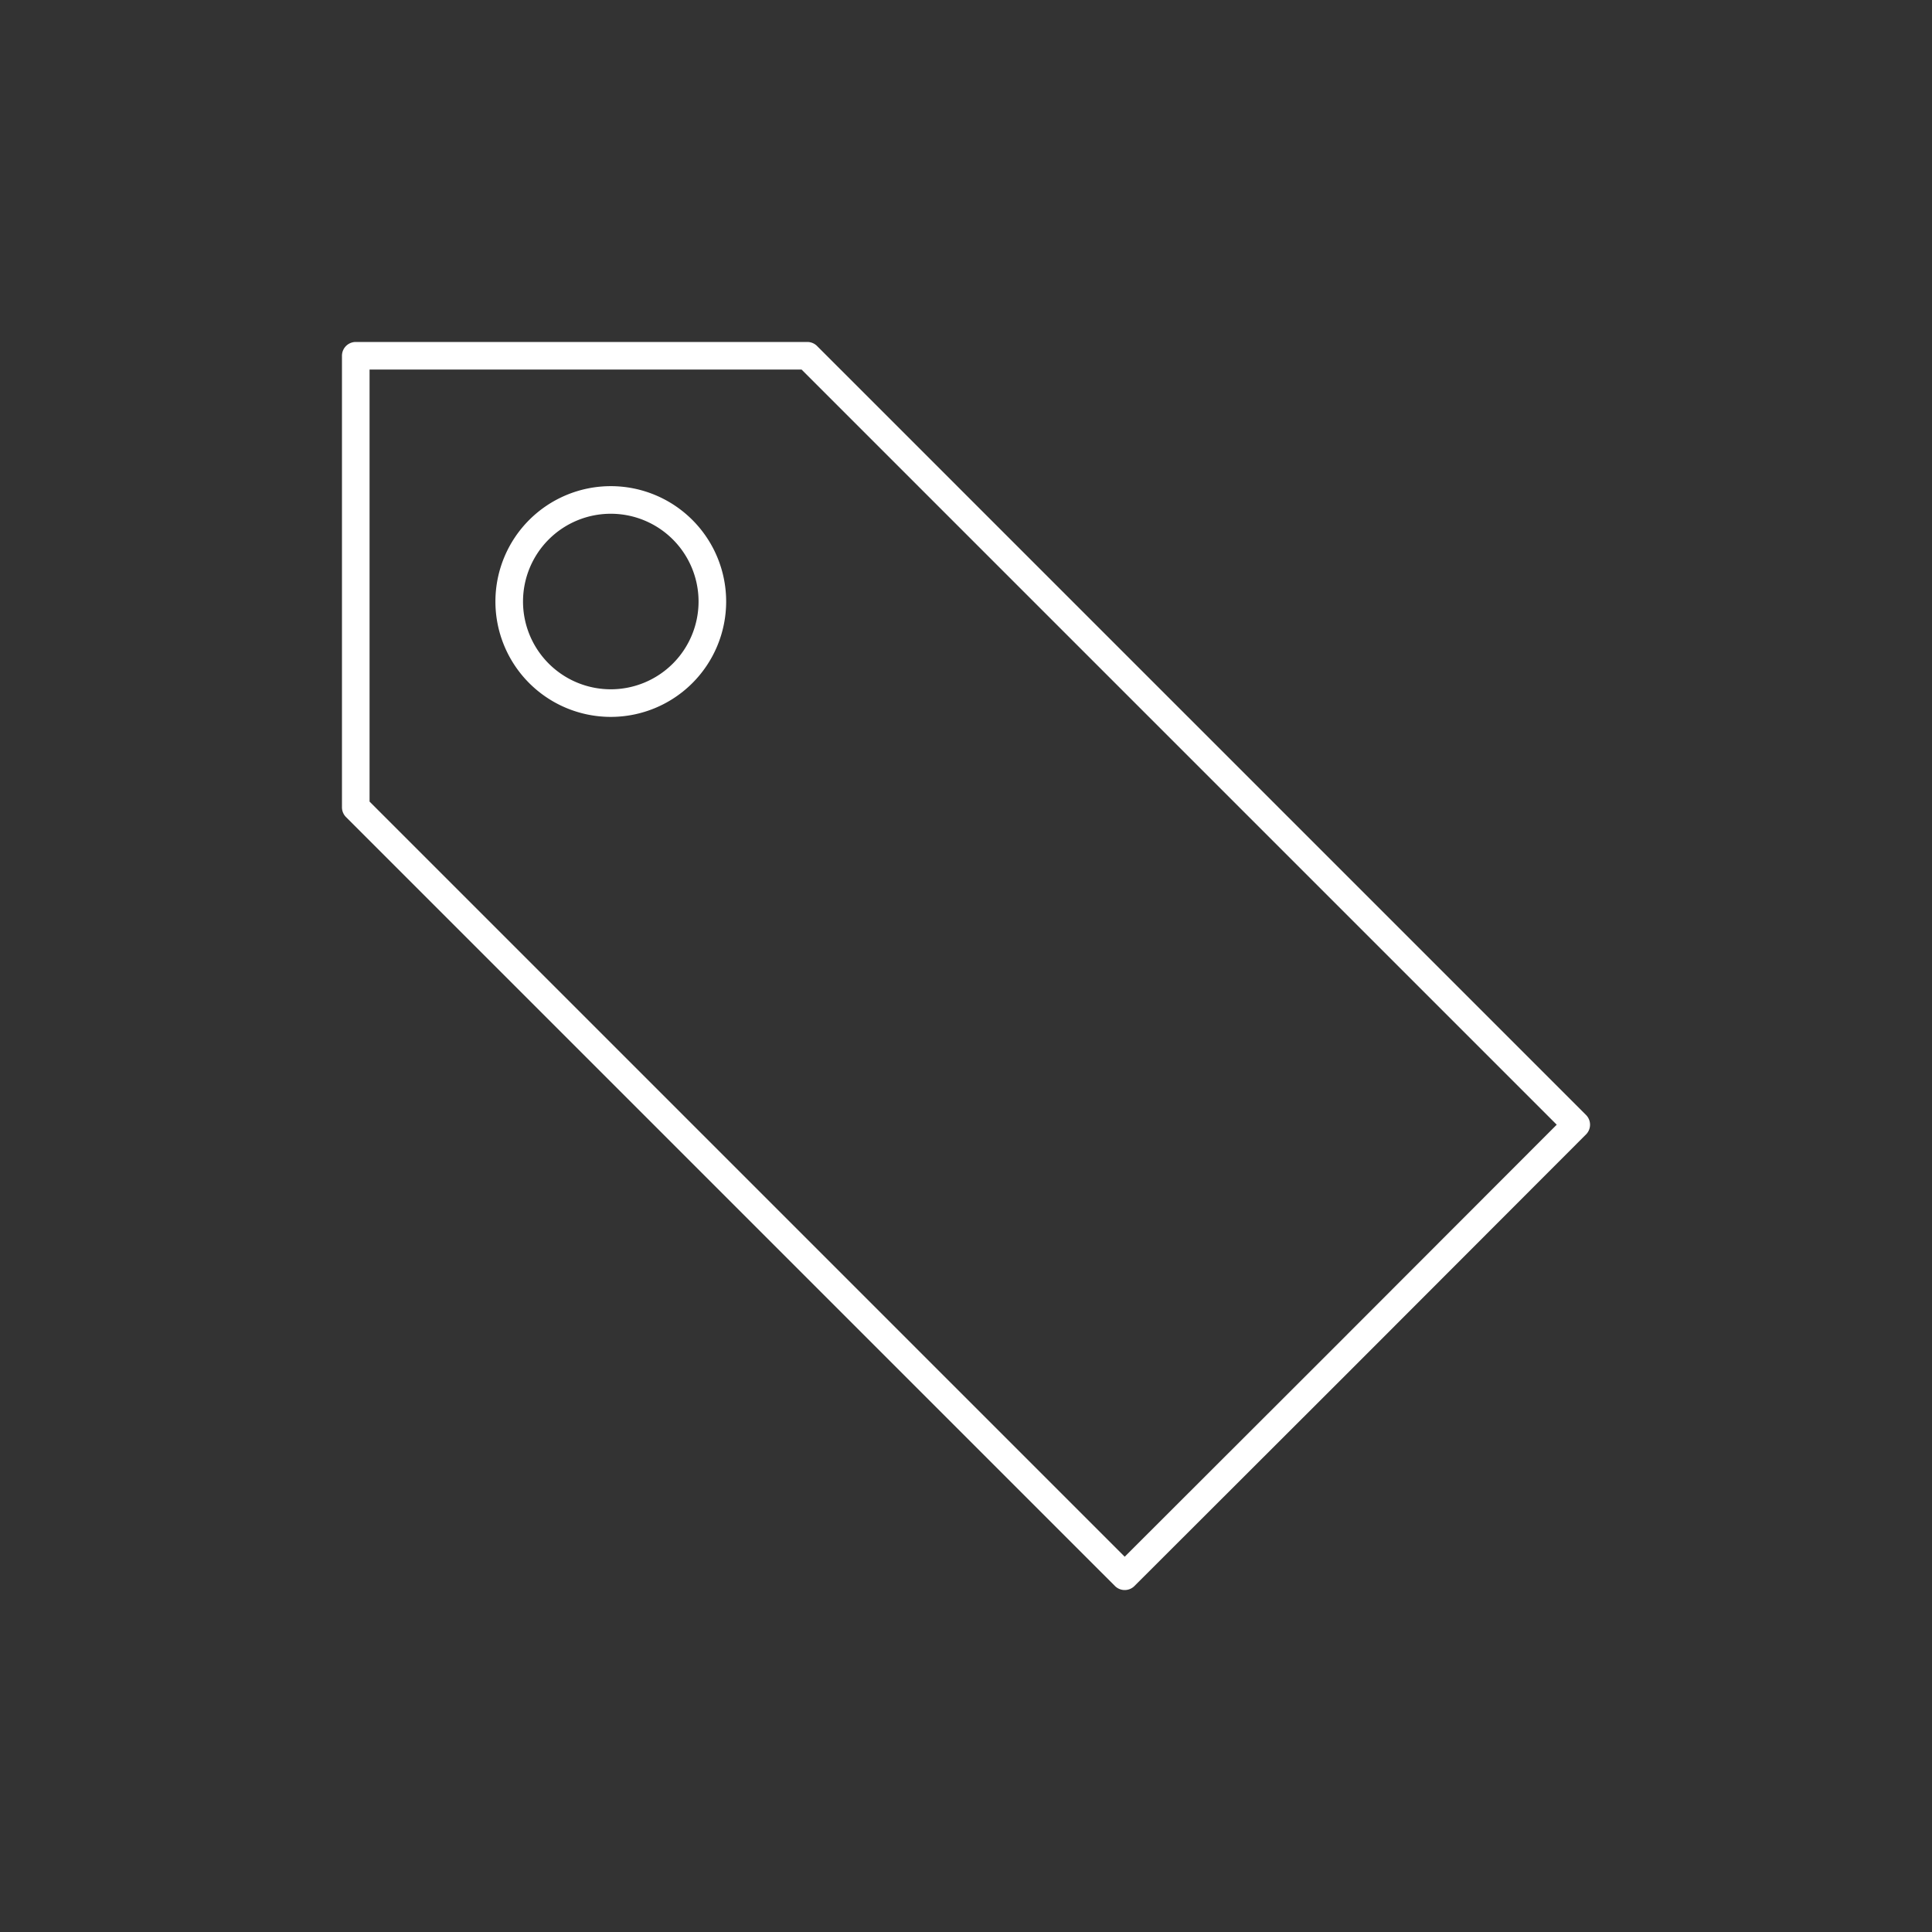 <svg id="Ebene_1" data-name="Ebene 1" xmlns="http://www.w3.org/2000/svg" xmlns:xlink="http://www.w3.org/1999/xlink" viewBox="0 0 70 70"><rect x="0" y="0" width="70" height="70" fill="#333333" stroke="none"/><defs><style>.cls-1,.cls-3{fill:none;}.cls-2{clip-path:url(#clip-path);}.cls-3{stroke:#fff;stroke-linecap:round;stroke-linejoin:round;}</style><clipPath id="clip-path"><rect class="cls-1" x="12.39" y="12.39" width="45.23" height="45.23"/></clipPath></defs><title>sonderangebot</title><g class="cls-2"><path class="cls-3" d="M12.89,12.89H29.25L57.11,40.75l-8.85,8.86m.32-.32-7.83,7.82L12.89,29.25V12.89m11.84,6.3a3.68,3.68,0,1,1-5.2,0A3.68,3.68,0,0,1,24.73,19.19Z"/></g></svg>